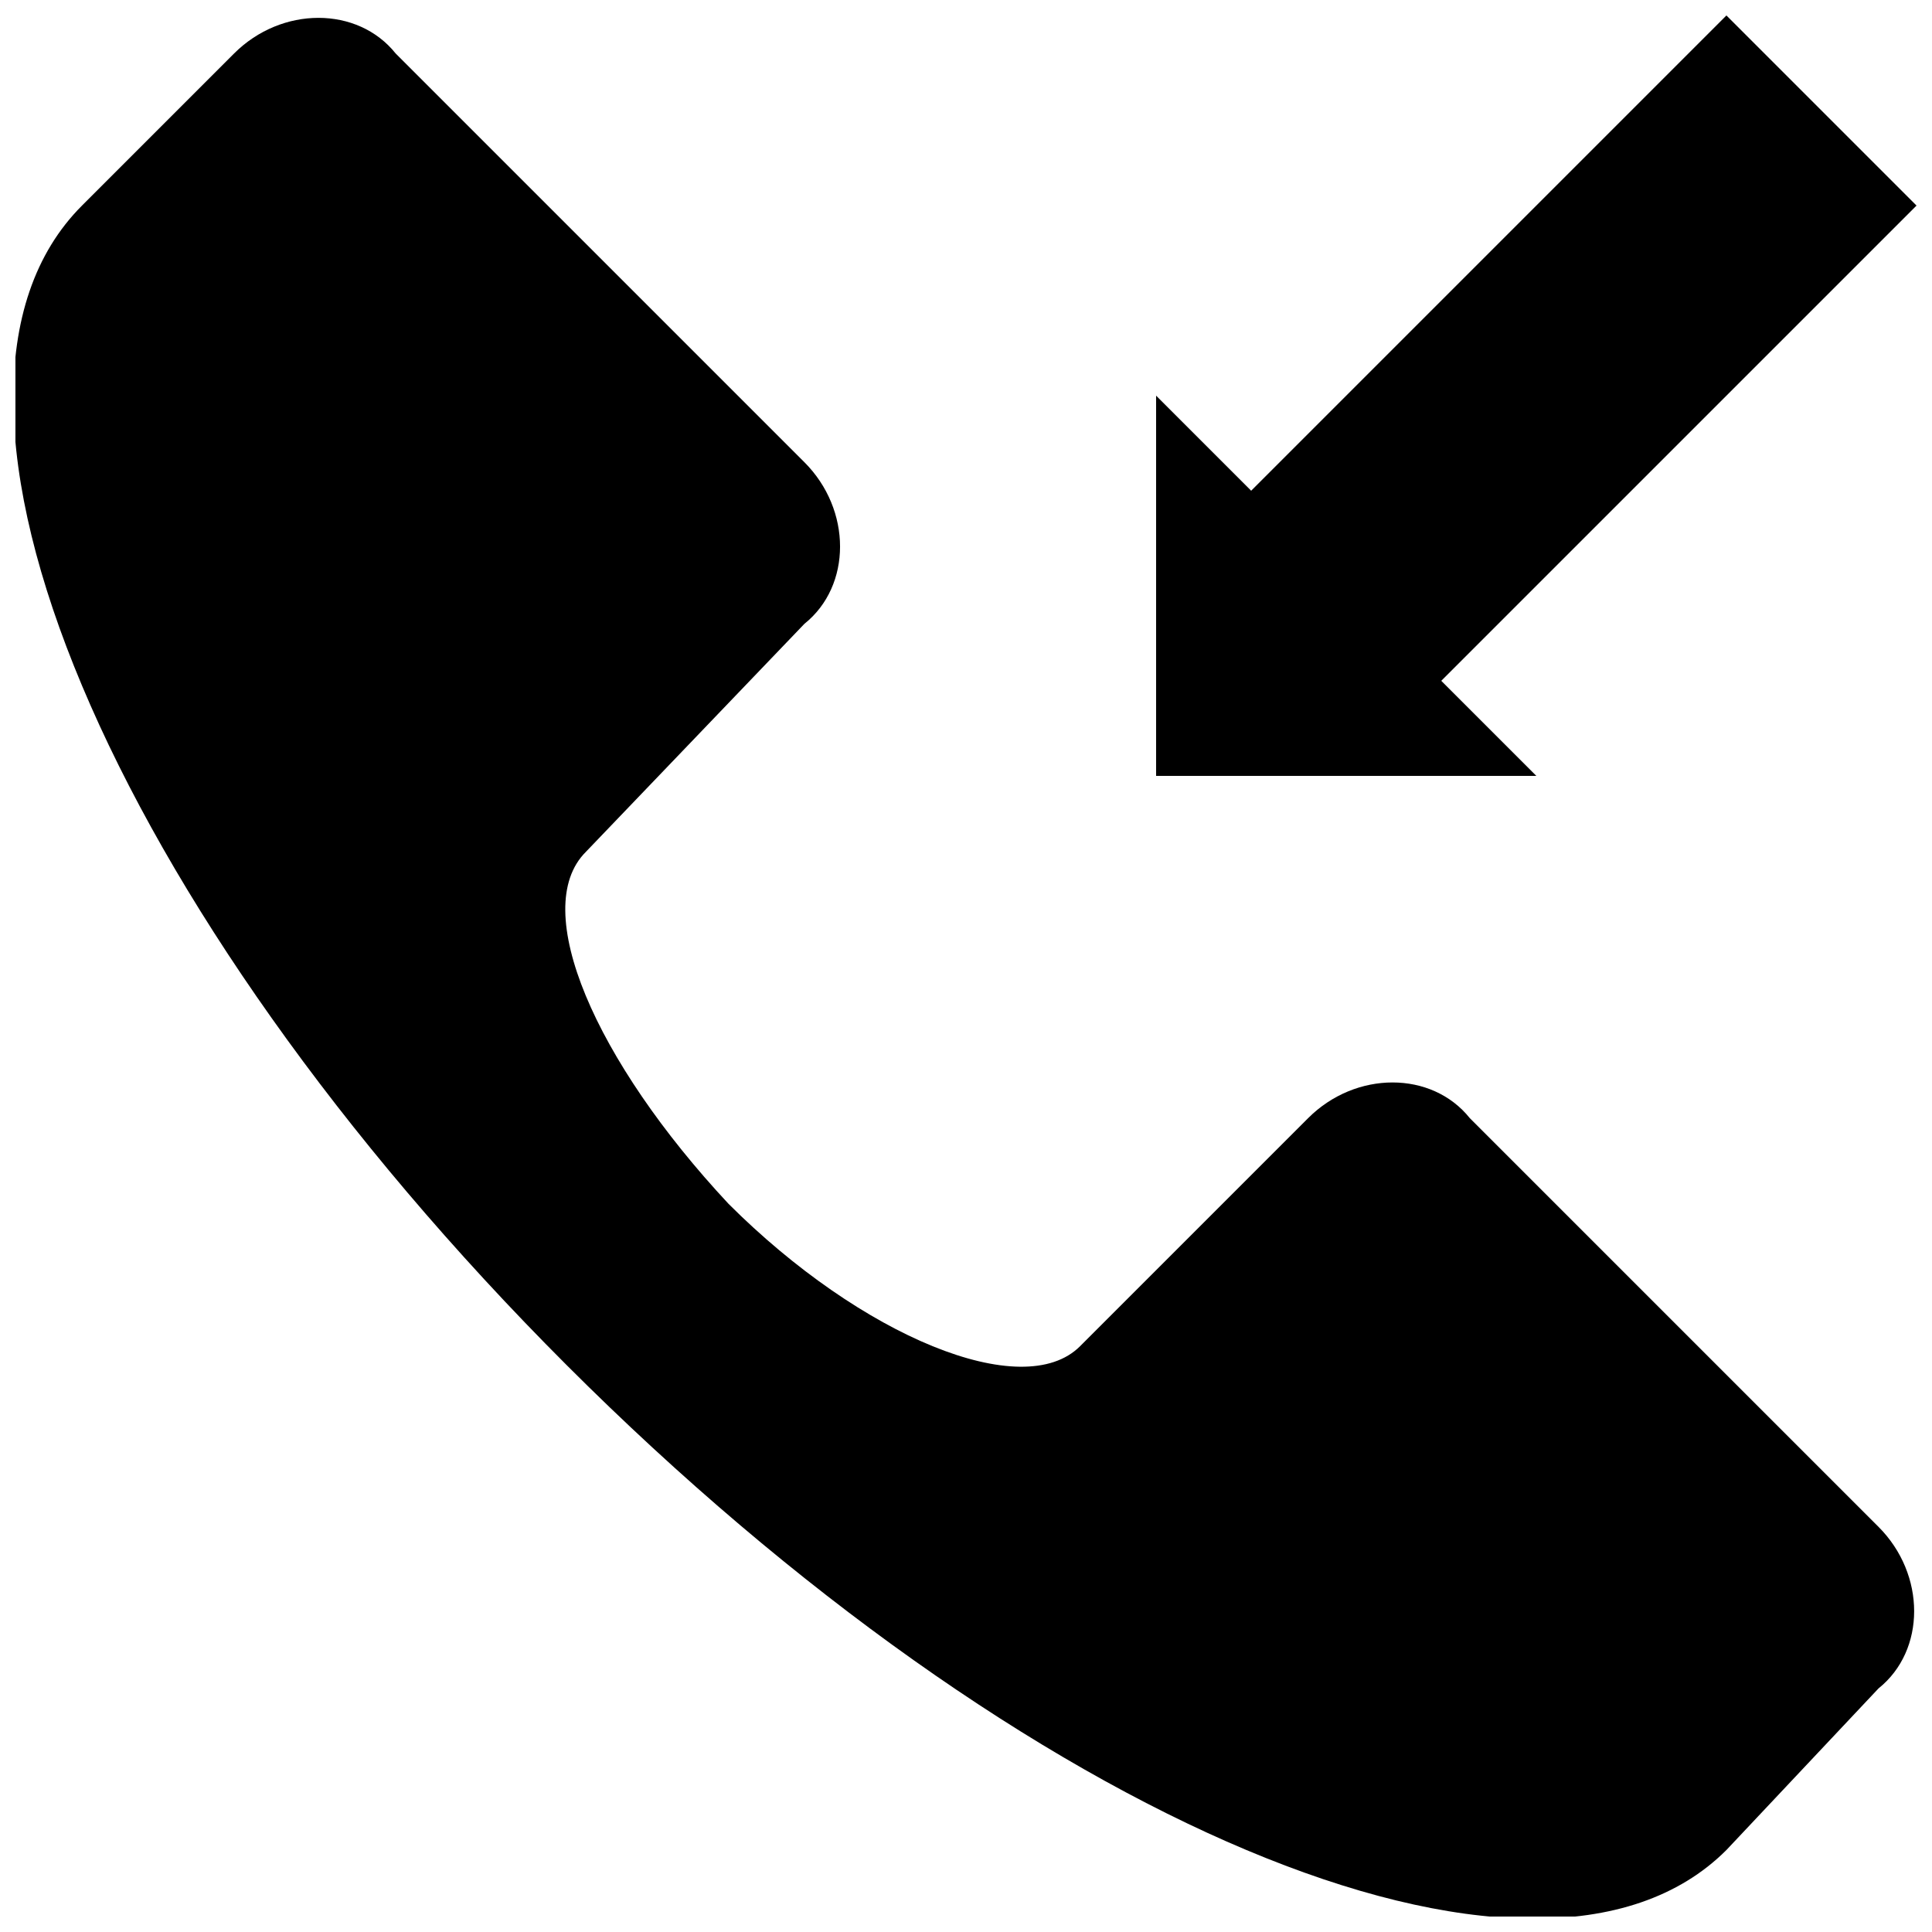 <?xml version="1.0" encoding="UTF-8"?>
<!-- Uploaded to: SVG Repo, www.svgrepo.com, Generator: SVG Repo Mixer Tools -->
<svg width="800px" height="800px" version="1.1" viewBox="144 144 512 512" xmlns="http://www.w3.org/2000/svg">
 <defs>
  <clipPath id="b">
   <path d="m148.09 148.09h503.81v503.81h-503.81z"/>
  </clipPath>
  <clipPath id="a">
   <path d="m450 148.09h201.9v201.91h-201.9z"/>
  </clipPath>
 </defs>
 <g>
  <g clip-path="url(#b)">
   <path d="m337.02 462.98c35.266 35.266 78.09 52.898 93.203 37.785l60.457-60.457c12.594-12.594 32.746-12.594 42.824 0l108.32 108.32c12.594 12.594 12.594 32.746 0 42.824l-40.305 42.82c-50.383 50.383-186.41-7.559-307.32-128.47-120.91-120.91-178.85-256.94-128.47-307.32l40.305-40.305c12.594-12.594 32.746-12.594 42.824 0l108.32 108.32c12.594 12.594 12.594 32.746 0 42.824l-57.938 60.453c-15.117 15.113 2.516 55.418 37.785 93.207z"/>
  </g>
  <g clip-path="url(#a)">
   <path d="m651.9 198.48-50.379-50.383-125.95 125.95-25.191-25.191v100.76h100.76l-25.191-25.191z"/>
  </g>
 </g>
</svg>
